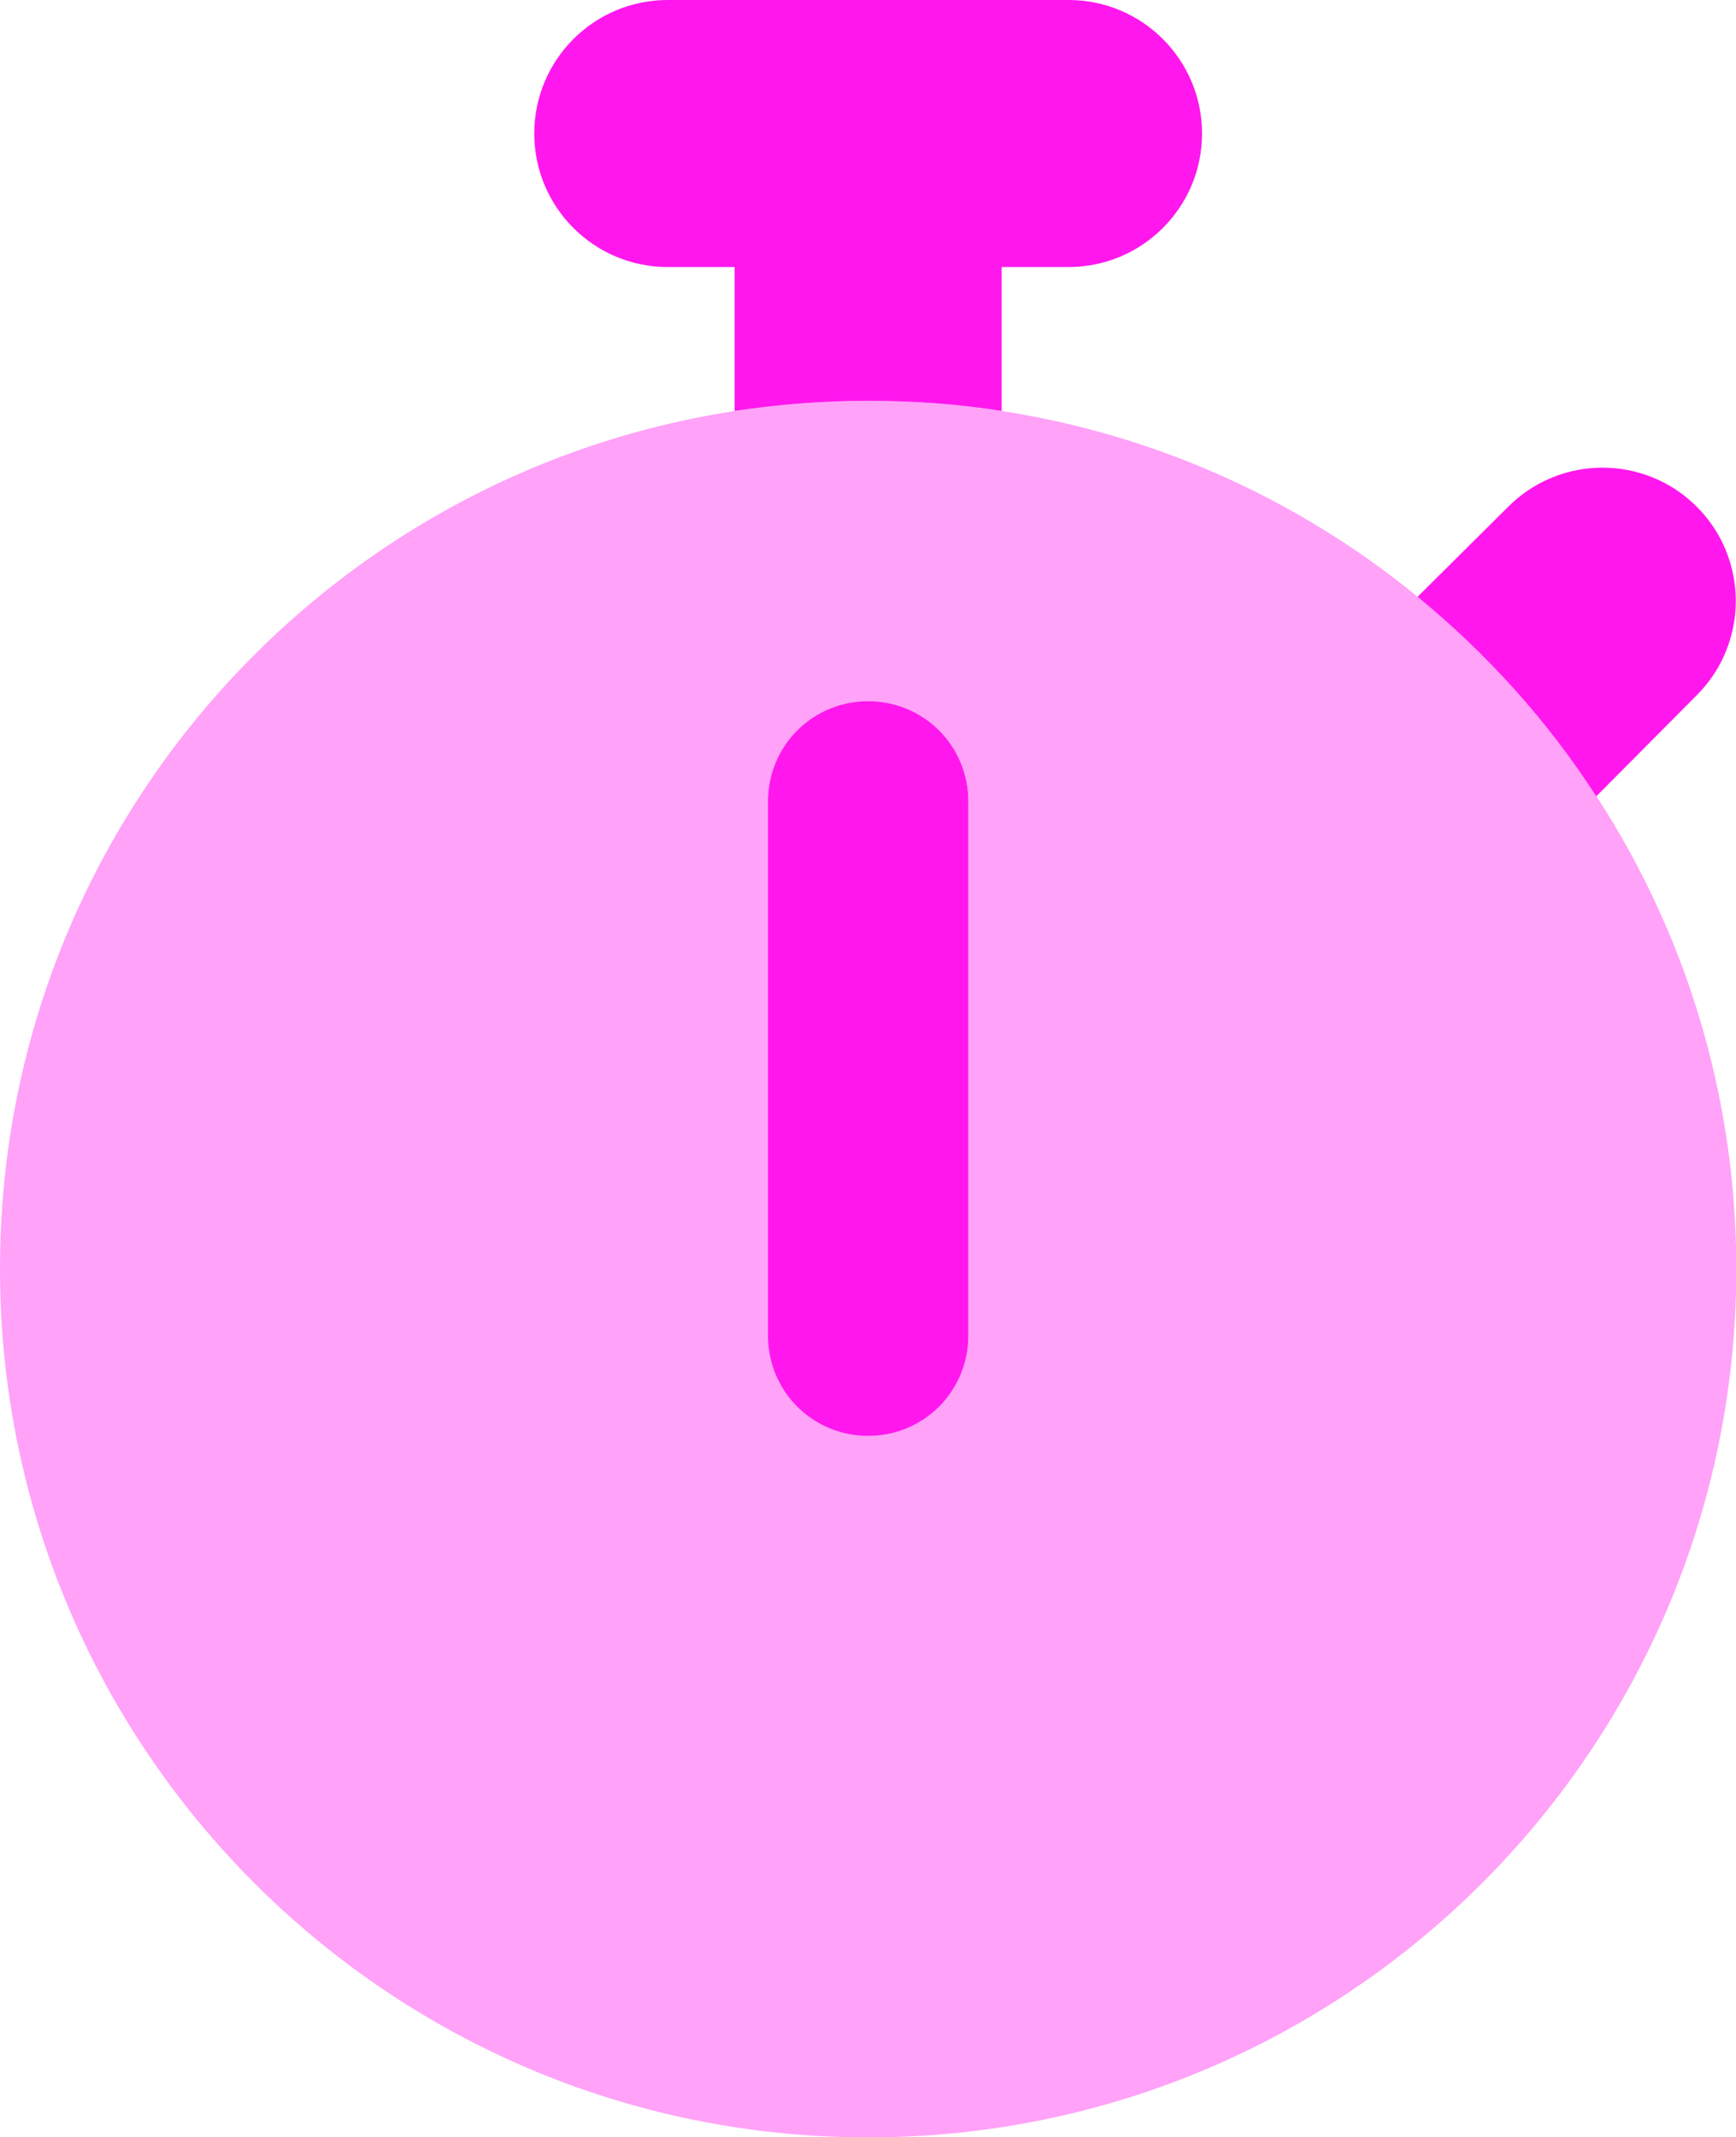 <?xml version="1.0" encoding="UTF-8"?>
<svg id="Calque_2" data-name="Calque 2" xmlns="http://www.w3.org/2000/svg" viewBox="0 0 58.39 71.87">
  <defs>
    <style>
      .cls-1, .cls-2 {
        fill: #ff17ee;
      }

      .cls-2 {
        opacity: .4;
      }
    </style>
  </defs>
  <g id="ui-icons-duotone">
    <g>
      <path class="cls-1" d="m17.97,4.49c0-2.48,2.01-4.49,4.49-4.49h13.48c2.48,0,4.49,2.01,4.49,4.49s-2.01,4.49-4.49,4.49h-2.25v4.84c-1.46-.23-2.96-.34-4.49-.34s-3.03.12-4.49.34v-4.84h-2.25c-2.48,0-4.49-2.01-4.49-4.49Zm32.76,12.55c1.75-1.75,4.59-1.75,6.34,0,1.75,1.75,1.75,4.59,0,6.34l-3.38,3.4c-1.64-2.54-3.68-4.8-6.01-6.71l3.05-3.03Zm-18.16,27.88c0,1.87-1.5,3.37-3.37,3.37s-3.37-1.5-3.37-3.37v-17.97c0-1.87,1.5-3.37,3.37-3.37s3.37,1.5,3.37,3.37v17.97Z"/>
      <path class="cls-2" d="m0,42.67C0,26.54,13.07,13.48,29.2,13.48s29.2,13.07,29.2,29.2-13.07,29.2-29.2,29.2S0,58.8,0,42.67Zm32.57-15.72c0-1.87-1.5-3.37-3.37-3.37s-3.37,1.5-3.37,3.37v17.97c0,1.87,1.5,3.37,3.37,3.37s3.37-1.5,3.37-3.37v-17.97Z"/>
    </g>
  </g>
</svg>